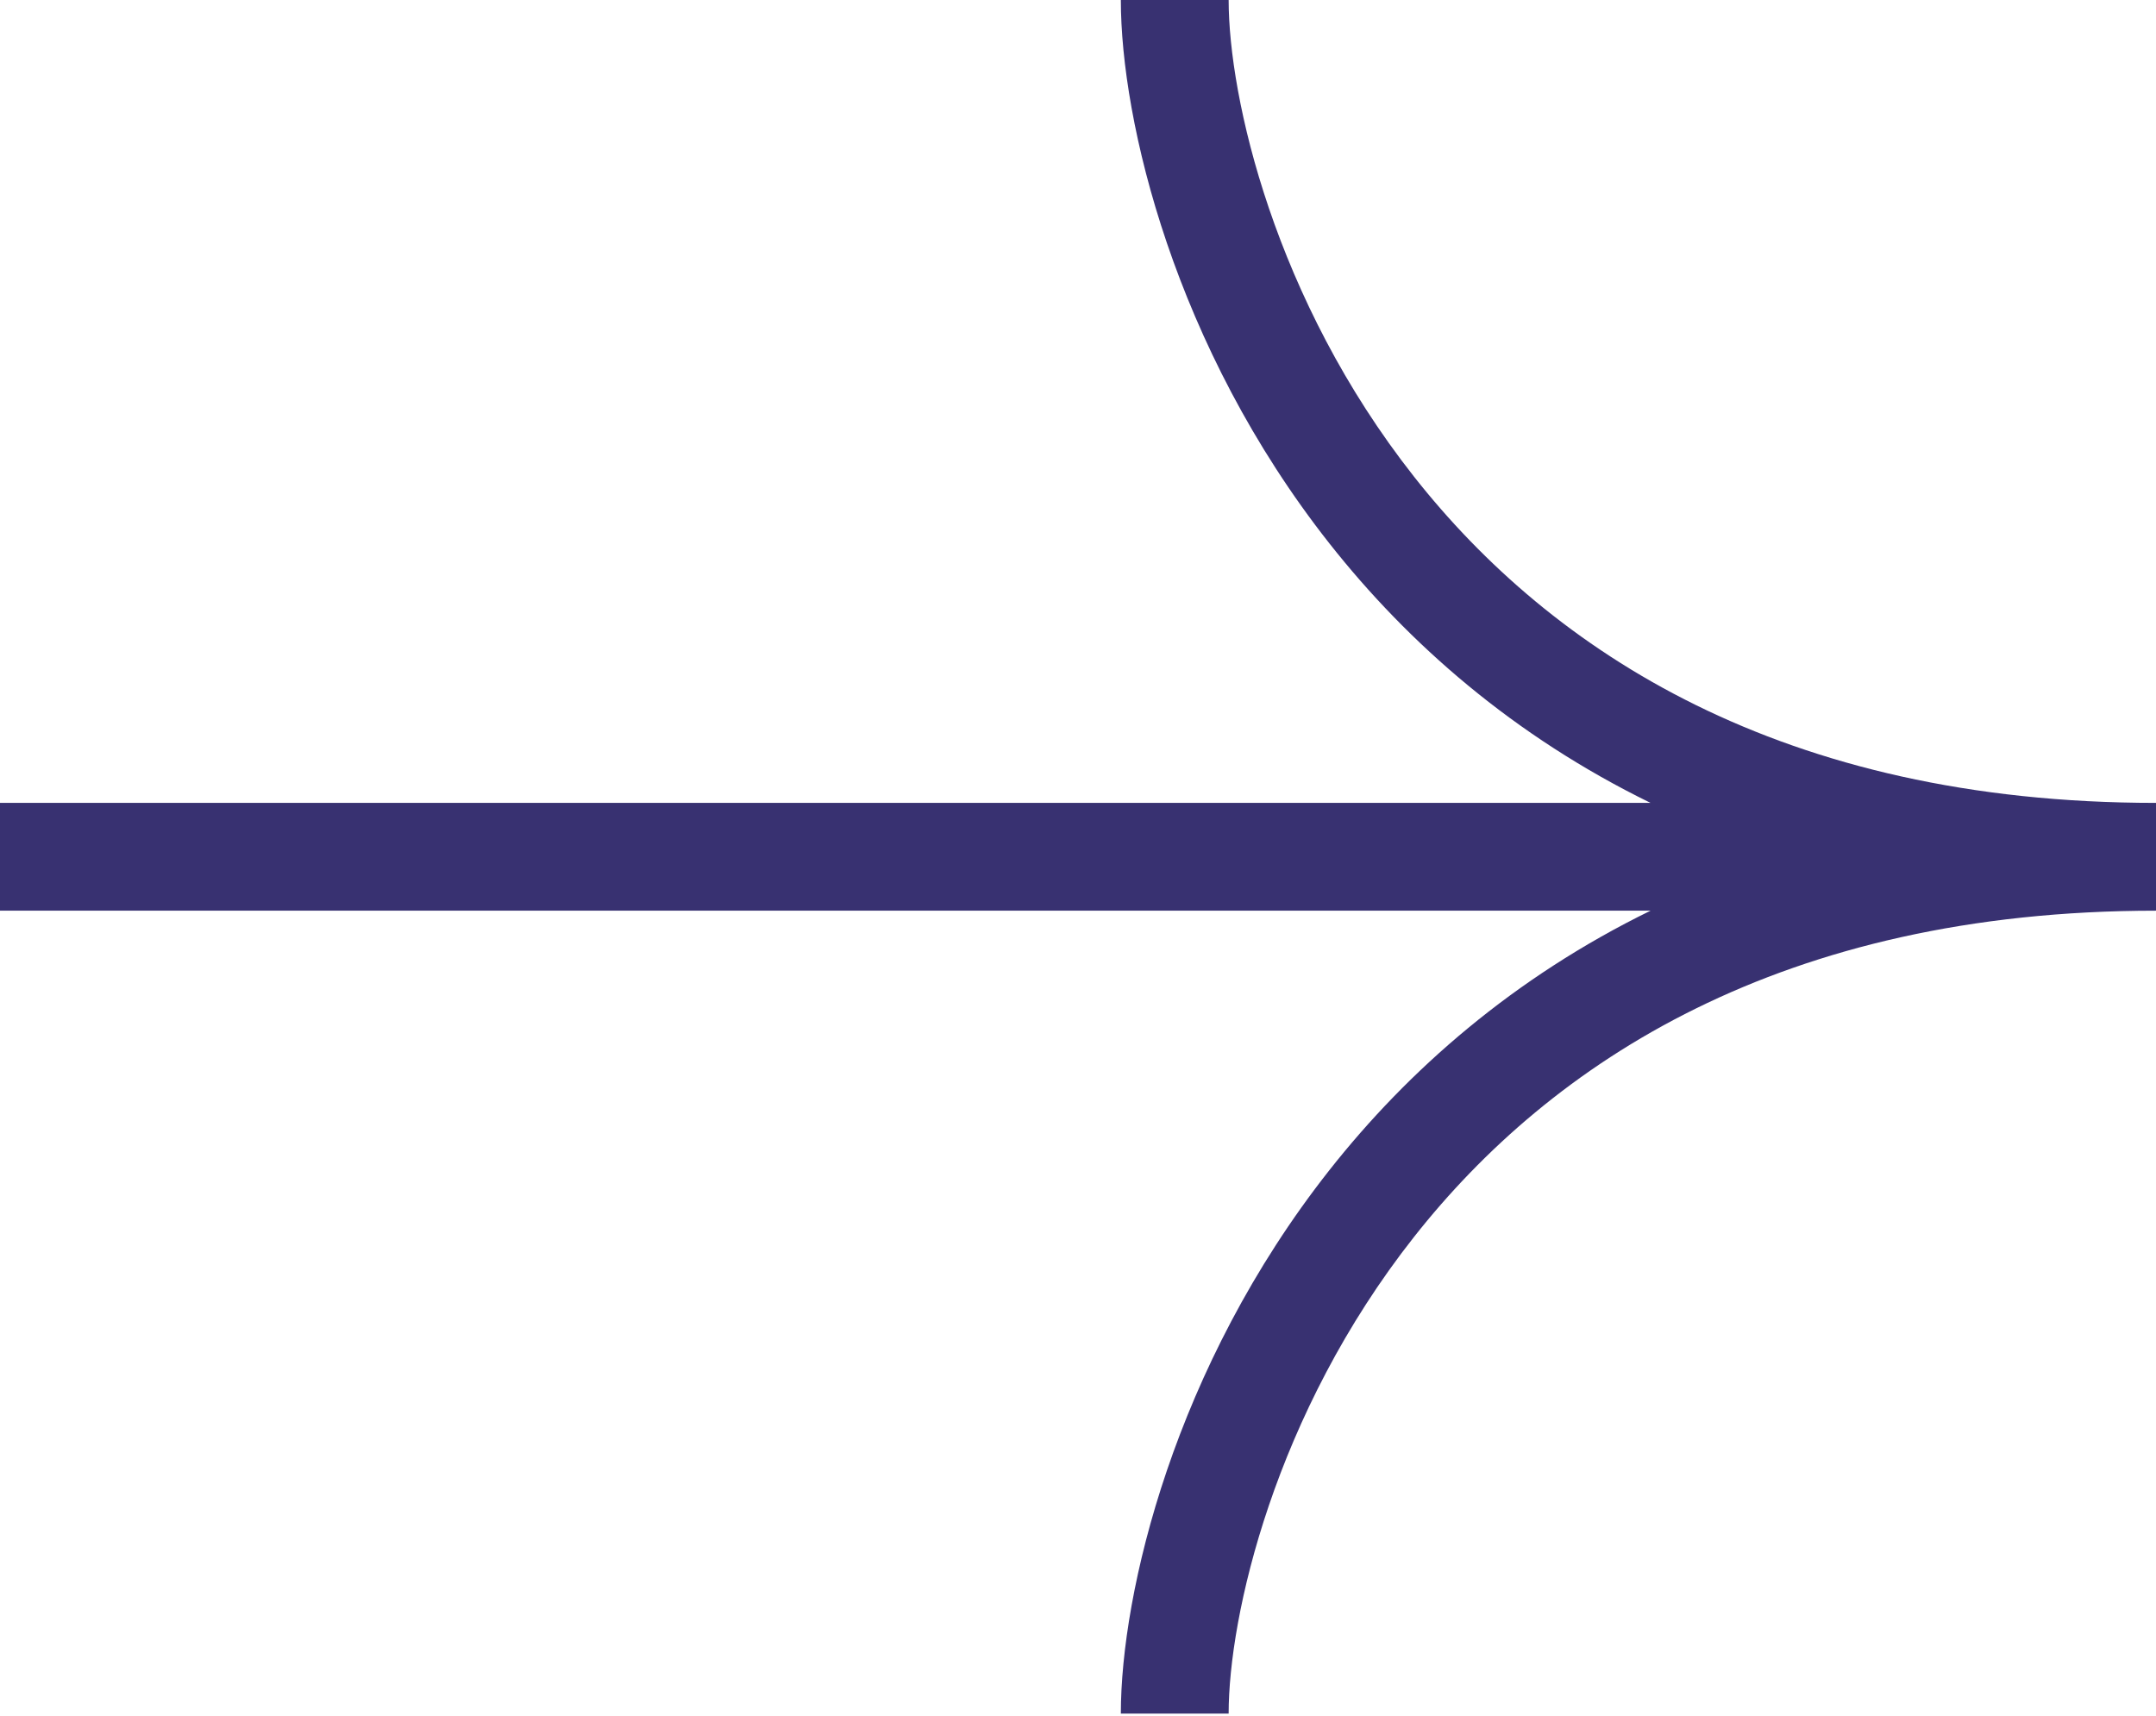 <?xml version="1.0" encoding="UTF-8"?> <svg xmlns="http://www.w3.org/2000/svg" width="240" height="191" viewBox="0 0 240 191" fill="none"> <path fill-rule="evenodd" clip-rule="evenodd" d="M240 89.385L240 101.385L240 101.385C198.298 101.385 172.708 118.292 157.405 137.705C141.859 157.426 136.769 179.952 136.769 190.77L124.769 190.77C124.769 177.356 130.706 152.19 147.981 130.276C156.783 119.109 168.492 108.839 183.735 101.385L1.0659e-06 101.385L1.209e-06 89.385L183.735 89.385C168.492 81.93 156.783 71.66 147.981 60.493C130.706 38.58 124.769 13.414 124.769 0L136.769 0C136.769 10.817 141.859 33.344 157.405 53.065C172.708 72.478 198.298 89.385 240 89.385L240 89.385Z" fill="#383171"></path> </svg> 